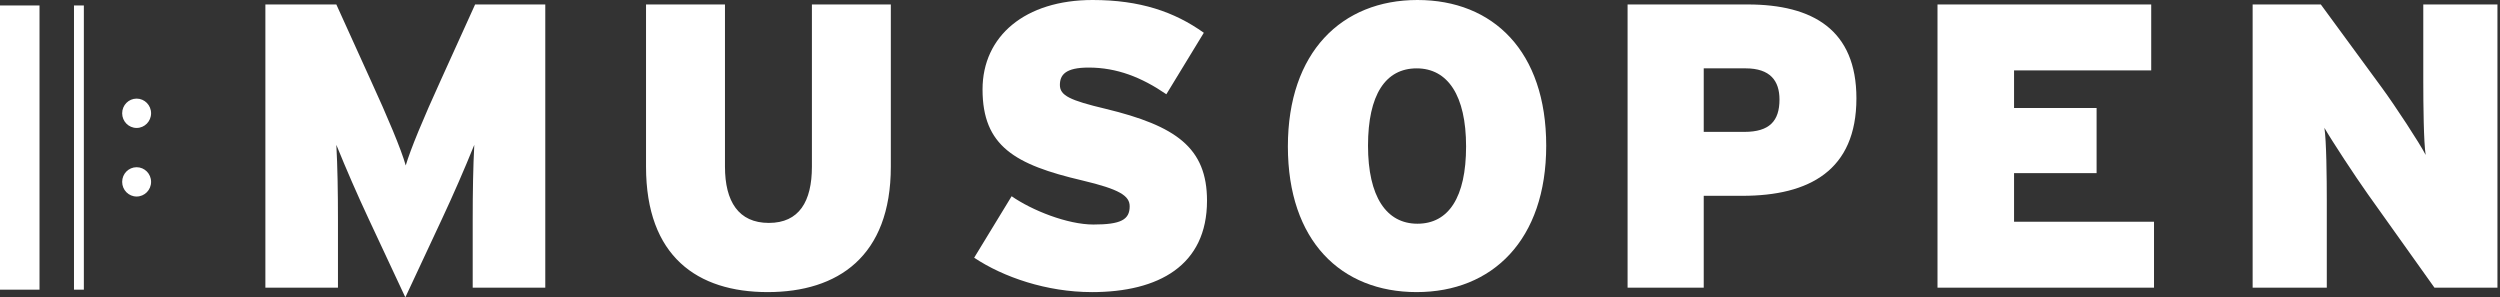 <?xml version="1.0" encoding="UTF-8"?>
<svg width="185px" height="22px" viewBox="0 0 185 22" version="1.1" xmlns="http://www.w3.org/2000/svg" xmlns:xlink="http://www.w3.org/1999/xlink">
    <rect x="0" y="0" width="185" height="22" fill="#333333" stroke="none"/>
    <title>Musopen_logo</title>
    <g id="Musopen_logo" stroke="none" fill="none" fill-rule="evenodd" stroke-width="1">
        <g id="Group" fill="#FFFFFF">
            <path d="M34.98,21.285 L34.98,16.285 C34.98,14.219 35.01,12.335 35.098,10.718 C34.35,12.565 33.553,14.391 32.709,16.196 L29.995,22.005 L27.279,16.196 C26.436,14.39 25.639,12.564 24.889,10.718 C24.978,12.335 25.009,14.219 25.009,16.285 L25.009,21.285 L19.638,21.285 L19.638,0.33 L24.889,0.33 L27.428,5.927 C28.666,8.622 29.7,11.077 30.024,12.245 C30.378,11.047 31.322,8.772 32.621,5.927 L35.158,0.33 L40.351,0.33 L40.351,21.285 L34.981,21.285 L34.98,21.285 Z M56.806,21.615 C51.612,21.615 47.806,18.981 47.806,12.335 L47.806,0.33 L53.648,0.33 L53.648,12.335 C53.648,14.909 54.651,16.496 56.895,16.496 C59.135,16.496 60.081,14.909 60.081,12.336 L60.081,0.33 L65.921,0.33 L65.921,12.335 C65.921,18.981 61.997,21.615 56.806,21.615 L56.806,21.615 Z M80.793,21.615 C77.458,21.615 74.242,20.508 72.088,19.071 L74.861,14.521 C76.367,15.569 78.993,16.615 80.911,16.615 C82.945,16.615 83.596,16.257 83.596,15.268 C83.596,14.489 82.858,14.011 80.085,13.352 C75.097,12.185 72.708,10.808 72.708,6.617 C72.708,2.665 75.865,0 80.85,0 C84.361,0 86.9,0.869 89.083,2.425 L86.31,6.975 C84.48,5.72 82.65,5 80.557,5 C78.845,5 78.432,5.54 78.432,6.288 C78.432,7.068 79.169,7.426 81.825,8.055 C87.017,9.313 89.319,10.928 89.319,14.851 C89.319,19.64 85.749,21.616 80.793,21.616 L80.793,21.615 Z M0,21.435 L0,0.406 L2.924,0.406 L2.924,21.435 L0,21.435 Z M5.475,21.435 L5.475,0.406 L6.205,0.406 L6.205,21.435 L5.475,21.435 Z M9.04,8.382 C9.04,7.782 9.519,7.297 10.11,7.297 C10.701,7.297 11.18,7.783 11.18,8.382 C11.18,8.982 10.701,9.468 10.11,9.468 C9.519,9.468 9.04,8.982 9.04,8.382 Z M9.04,13.458 C9.04,12.858 9.519,12.374 10.11,12.374 C10.701,12.374 11.18,12.858 11.18,13.458 C11.18,14.058 10.701,14.543 10.11,14.543 C9.519,14.543 9.04,14.058 9.04,13.458 Z" id="Shape" fill-rule="nonzero"></path>
            <path d="M104.833,21.615 C99.227,21.615 95.303,17.815 95.303,10.837 C95.303,3.862 99.286,0 104.89,0 C110.497,0 114.42,3.803 114.42,10.779 C114.42,17.753 110.436,21.615 104.832,21.615 M104.832,5.059 C107.134,5.059 108.49,7.066 108.49,10.837 C108.49,14.609 107.192,16.555 104.89,16.555 C102.588,16.555 101.233,14.549 101.233,10.779 C101.233,7.006 102.531,5.059 104.833,5.059 L104.832,5.059 Z M128.937,14.489 L126.076,14.489 L126.076,21.285 L120.441,21.285 L120.441,0.33 L129.321,0.33 C134.161,0.33 137.375,2.215 137.375,7.276 C137.375,12.604 133.895,14.49 128.937,14.49 L128.937,14.489 Z M129.173,5.059 L126.076,5.059 L126.076,9.759 L129.085,9.759 C130.945,9.759 131.682,8.951 131.682,7.365 C131.682,5.988 131.004,5.058 129.173,5.058 L129.173,5.059 Z M143.375,21.285 L143.375,0.33 L159.19,0.33 L159.19,5.209 L149.04,5.209 L149.04,7.994 L155.148,7.994 L155.148,12.814 L149.04,12.814 L149.04,16.406 L159.397,16.406 L159.397,21.285 L143.375,21.285 L143.375,21.285 Z M180.148,21.285 L175.222,14.37 C174.307,13.083 172.536,10.388 172.006,9.46 C172.154,10.388 172.183,13.172 172.183,14.88 L172.183,21.285 L166.695,21.285 L166.695,0.33 L171.741,0.33 L176.285,6.526 C177.227,7.814 179.058,10.597 179.499,11.466 C179.352,10.538 179.323,7.754 179.323,6.046 L179.323,0.33 L184.811,0.33 L184.811,21.285 L180.148,21.285 L180.148,21.285 Z" id="Shape"></path>
        </g>
    </g>
</svg>